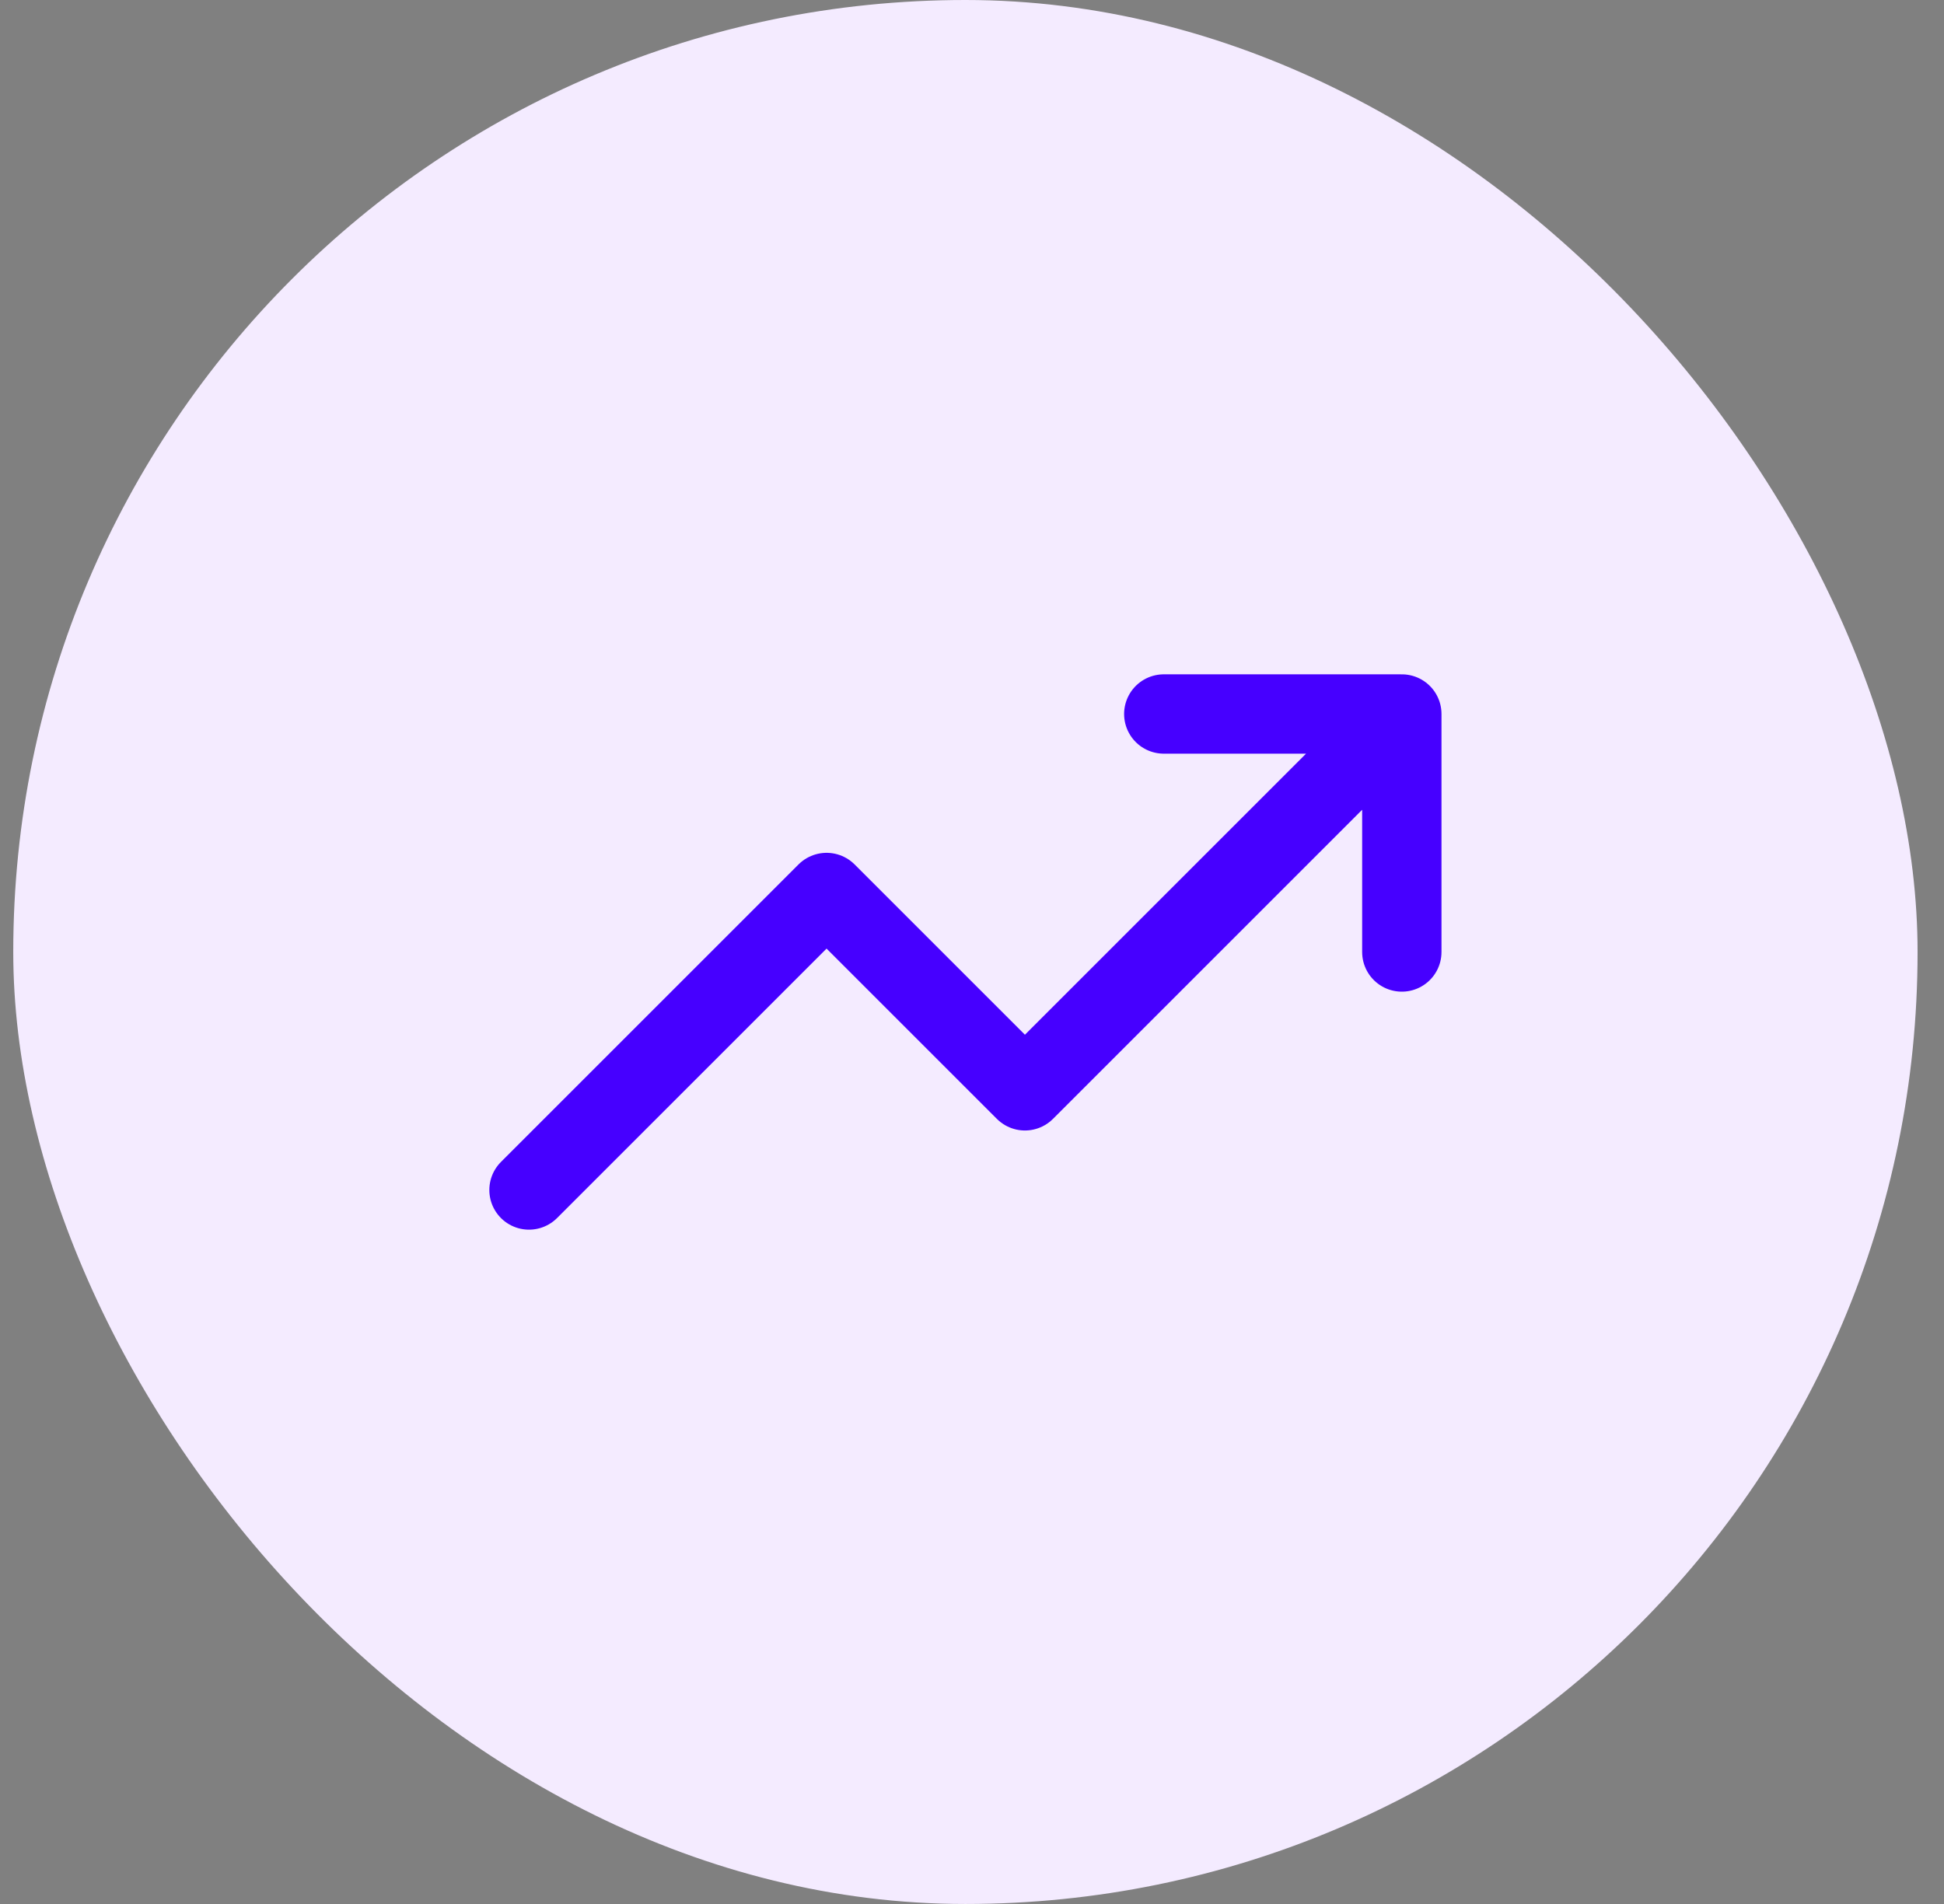 <svg width="49" height="48" viewBox="0 0 49 48" fill="none" xmlns="http://www.w3.org/2000/svg">
<rect x="0" y="0" width="49" height="48" fill="#808080" stroke="none"/>
<rect x="0.334" width="48" height="48" rx="24" fill="#F4EBFF"/>
<g clip-path="url(#clip0_179_14720)">
<path d="M35.334 18L25.834 27.5L20.834 22.5L13.334 30M35.334 18H29.334M35.334 18V24" stroke="#4600FF" stroke-width="2" stroke-linecap="round" stroke-linejoin="round"/>
</g>
<defs>
<clipPath id="clip0_179_14720">
<rect width="24" height="24" fill="white" transform="translate(12.334 12)"/>
</clipPath>
</defs>
</svg>
